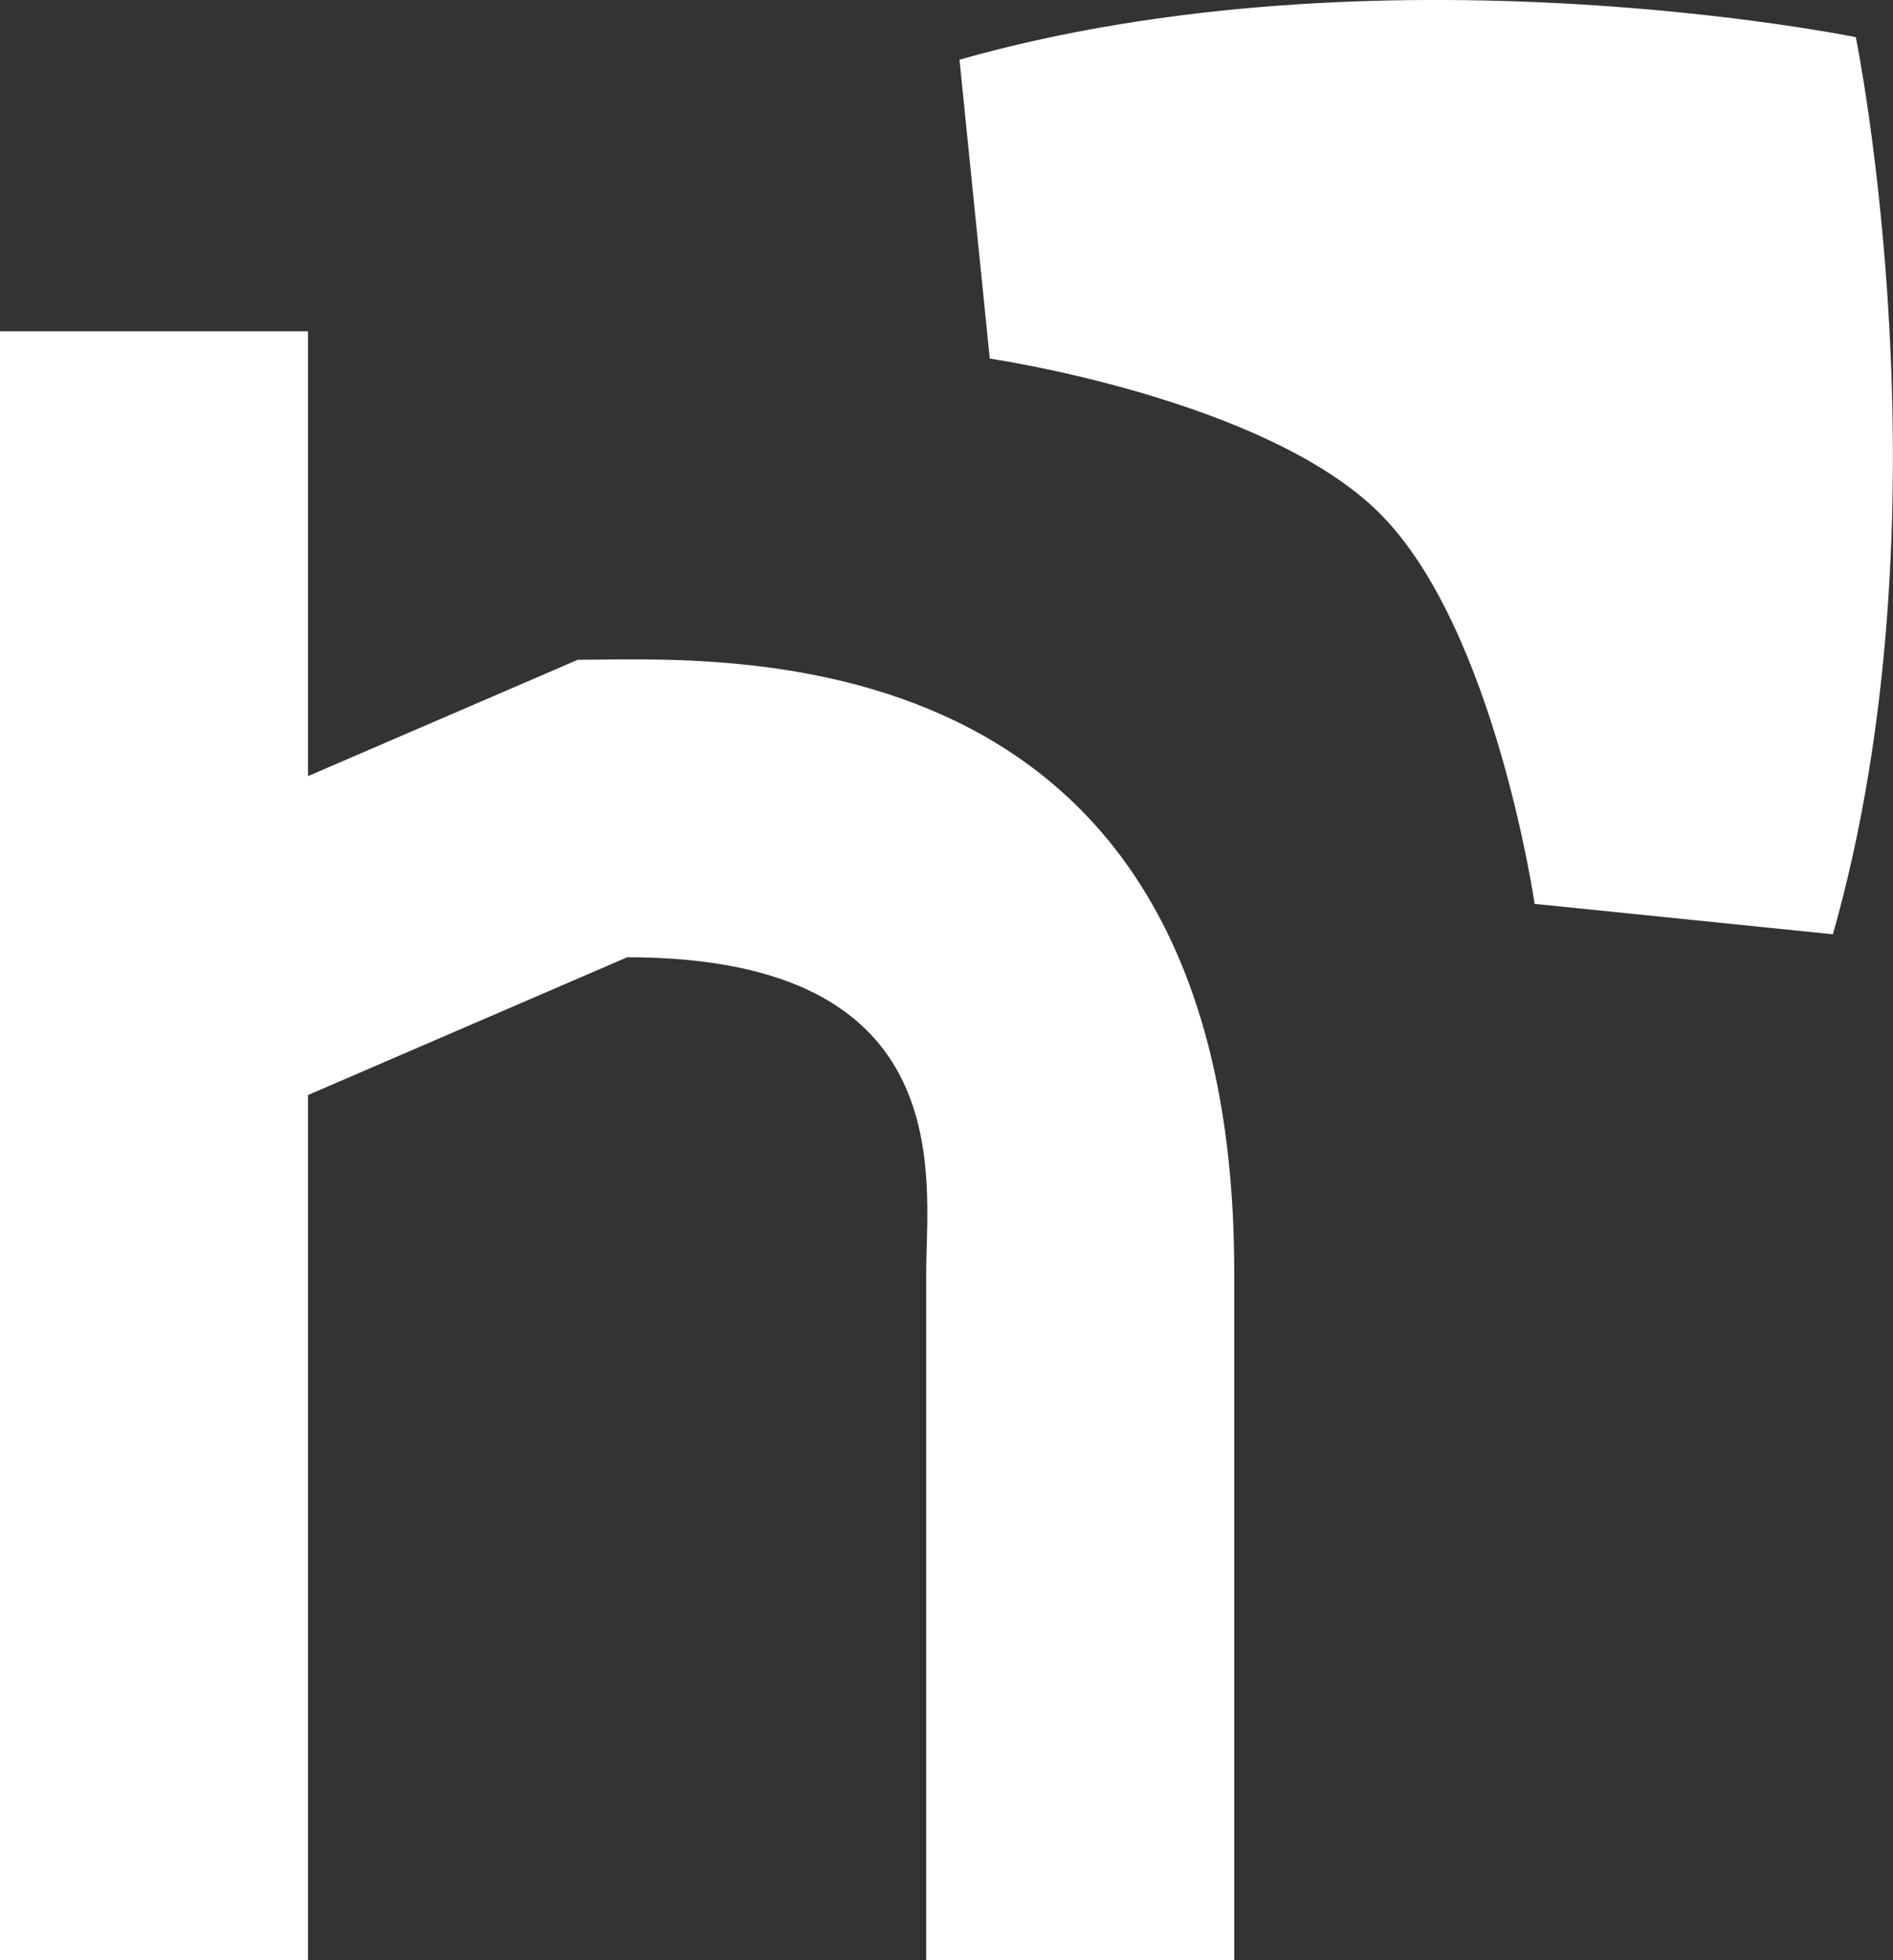 <svg width="28" height="29" viewBox="0 0 28 29" fill="none" xmlns="http://www.w3.org/2000/svg">
<rect x="0" y="0" width="28" height="29" fill="#333333" stroke="none"/>
<g clip-path="url(#clip0_396_119)">
<path d="M27.45 0.55C27.45 0.55 28.886 7.578 27.111 13.822L22.699 13.372C22.699 13.372 22.108 9.295 20.41 7.597C18.711 5.898 14.64 5.305 14.64 5.305L14.192 0.883C20.43 -0.887 27.45 0.55 27.45 0.55Z" fill="white"/>
<path d="M8.546 9.761L4.556 11.482V4.901H0V29H4.556V16.2L9.277 14.162C14.232 14.162 13.7 17.457 13.7 18.822V29.014H18.256V18.822C18.256 9.195 10.574 9.761 8.546 9.761Z" fill="white"/>
</g>
<defs>
<clipPath id="clip0_396_119">
<rect width="28" height="29" fill="white"/>
</clipPath>
</defs>
</svg>
